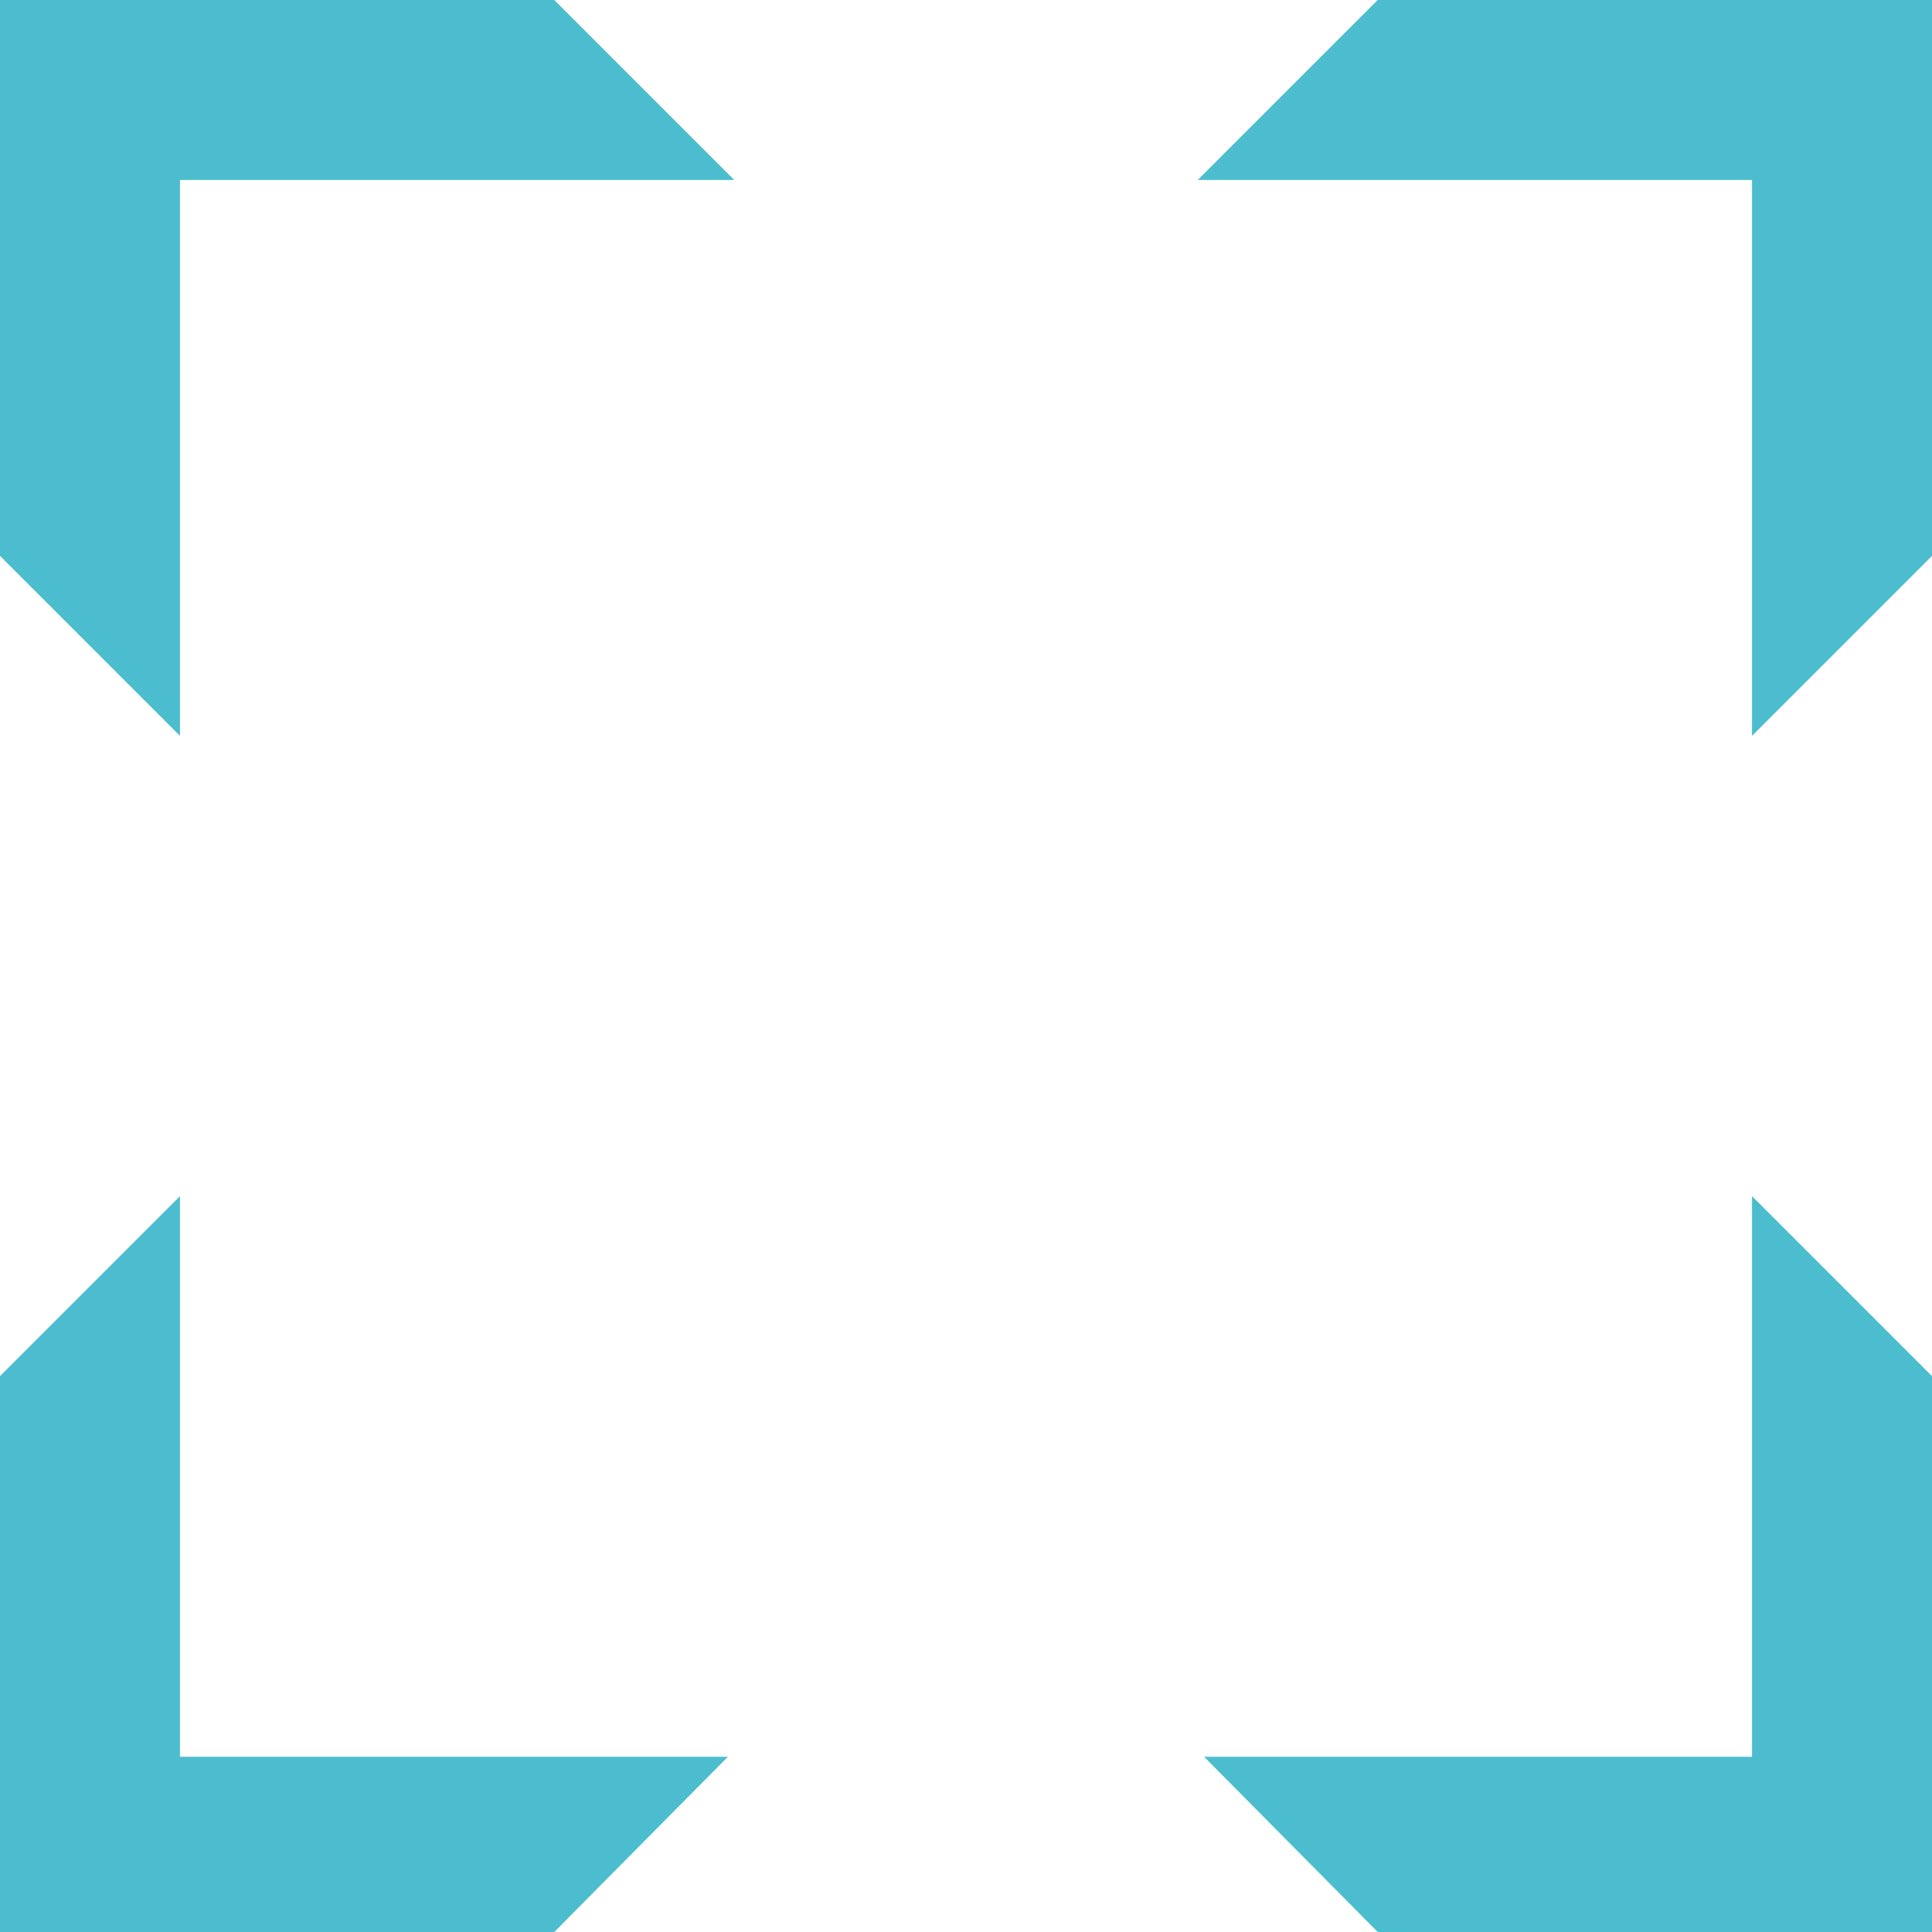 <svg id="Layer_1" data-name="Layer 1" xmlns="http://www.w3.org/2000/svg" viewBox="0 0 121.3 121.3"><defs><style>.cls-1{fill:#4bbdcf;}</style></defs><polygon class="cls-1" points="86.5 0 75.2 11.3 110 11.3 110 46.2 121.3 34.9 121.3 0 86.5 0"/><polygon class="cls-1" points="0 0 0 34.9 11.3 46.2 11.3 11.3 46.1 11.3 34.8 0 0 0"/><polygon class="cls-1" points="110 110.3 75.6 110.3 86.5 121.3 121.3 121.3 121.3 86.4 110 75.1 110 110.3"/><polygon class="cls-1" points="0 86.4 0 121.3 34.8 121.3 45.7 110.3 11.3 110.3 11.3 75.1 0 86.4"/></svg>